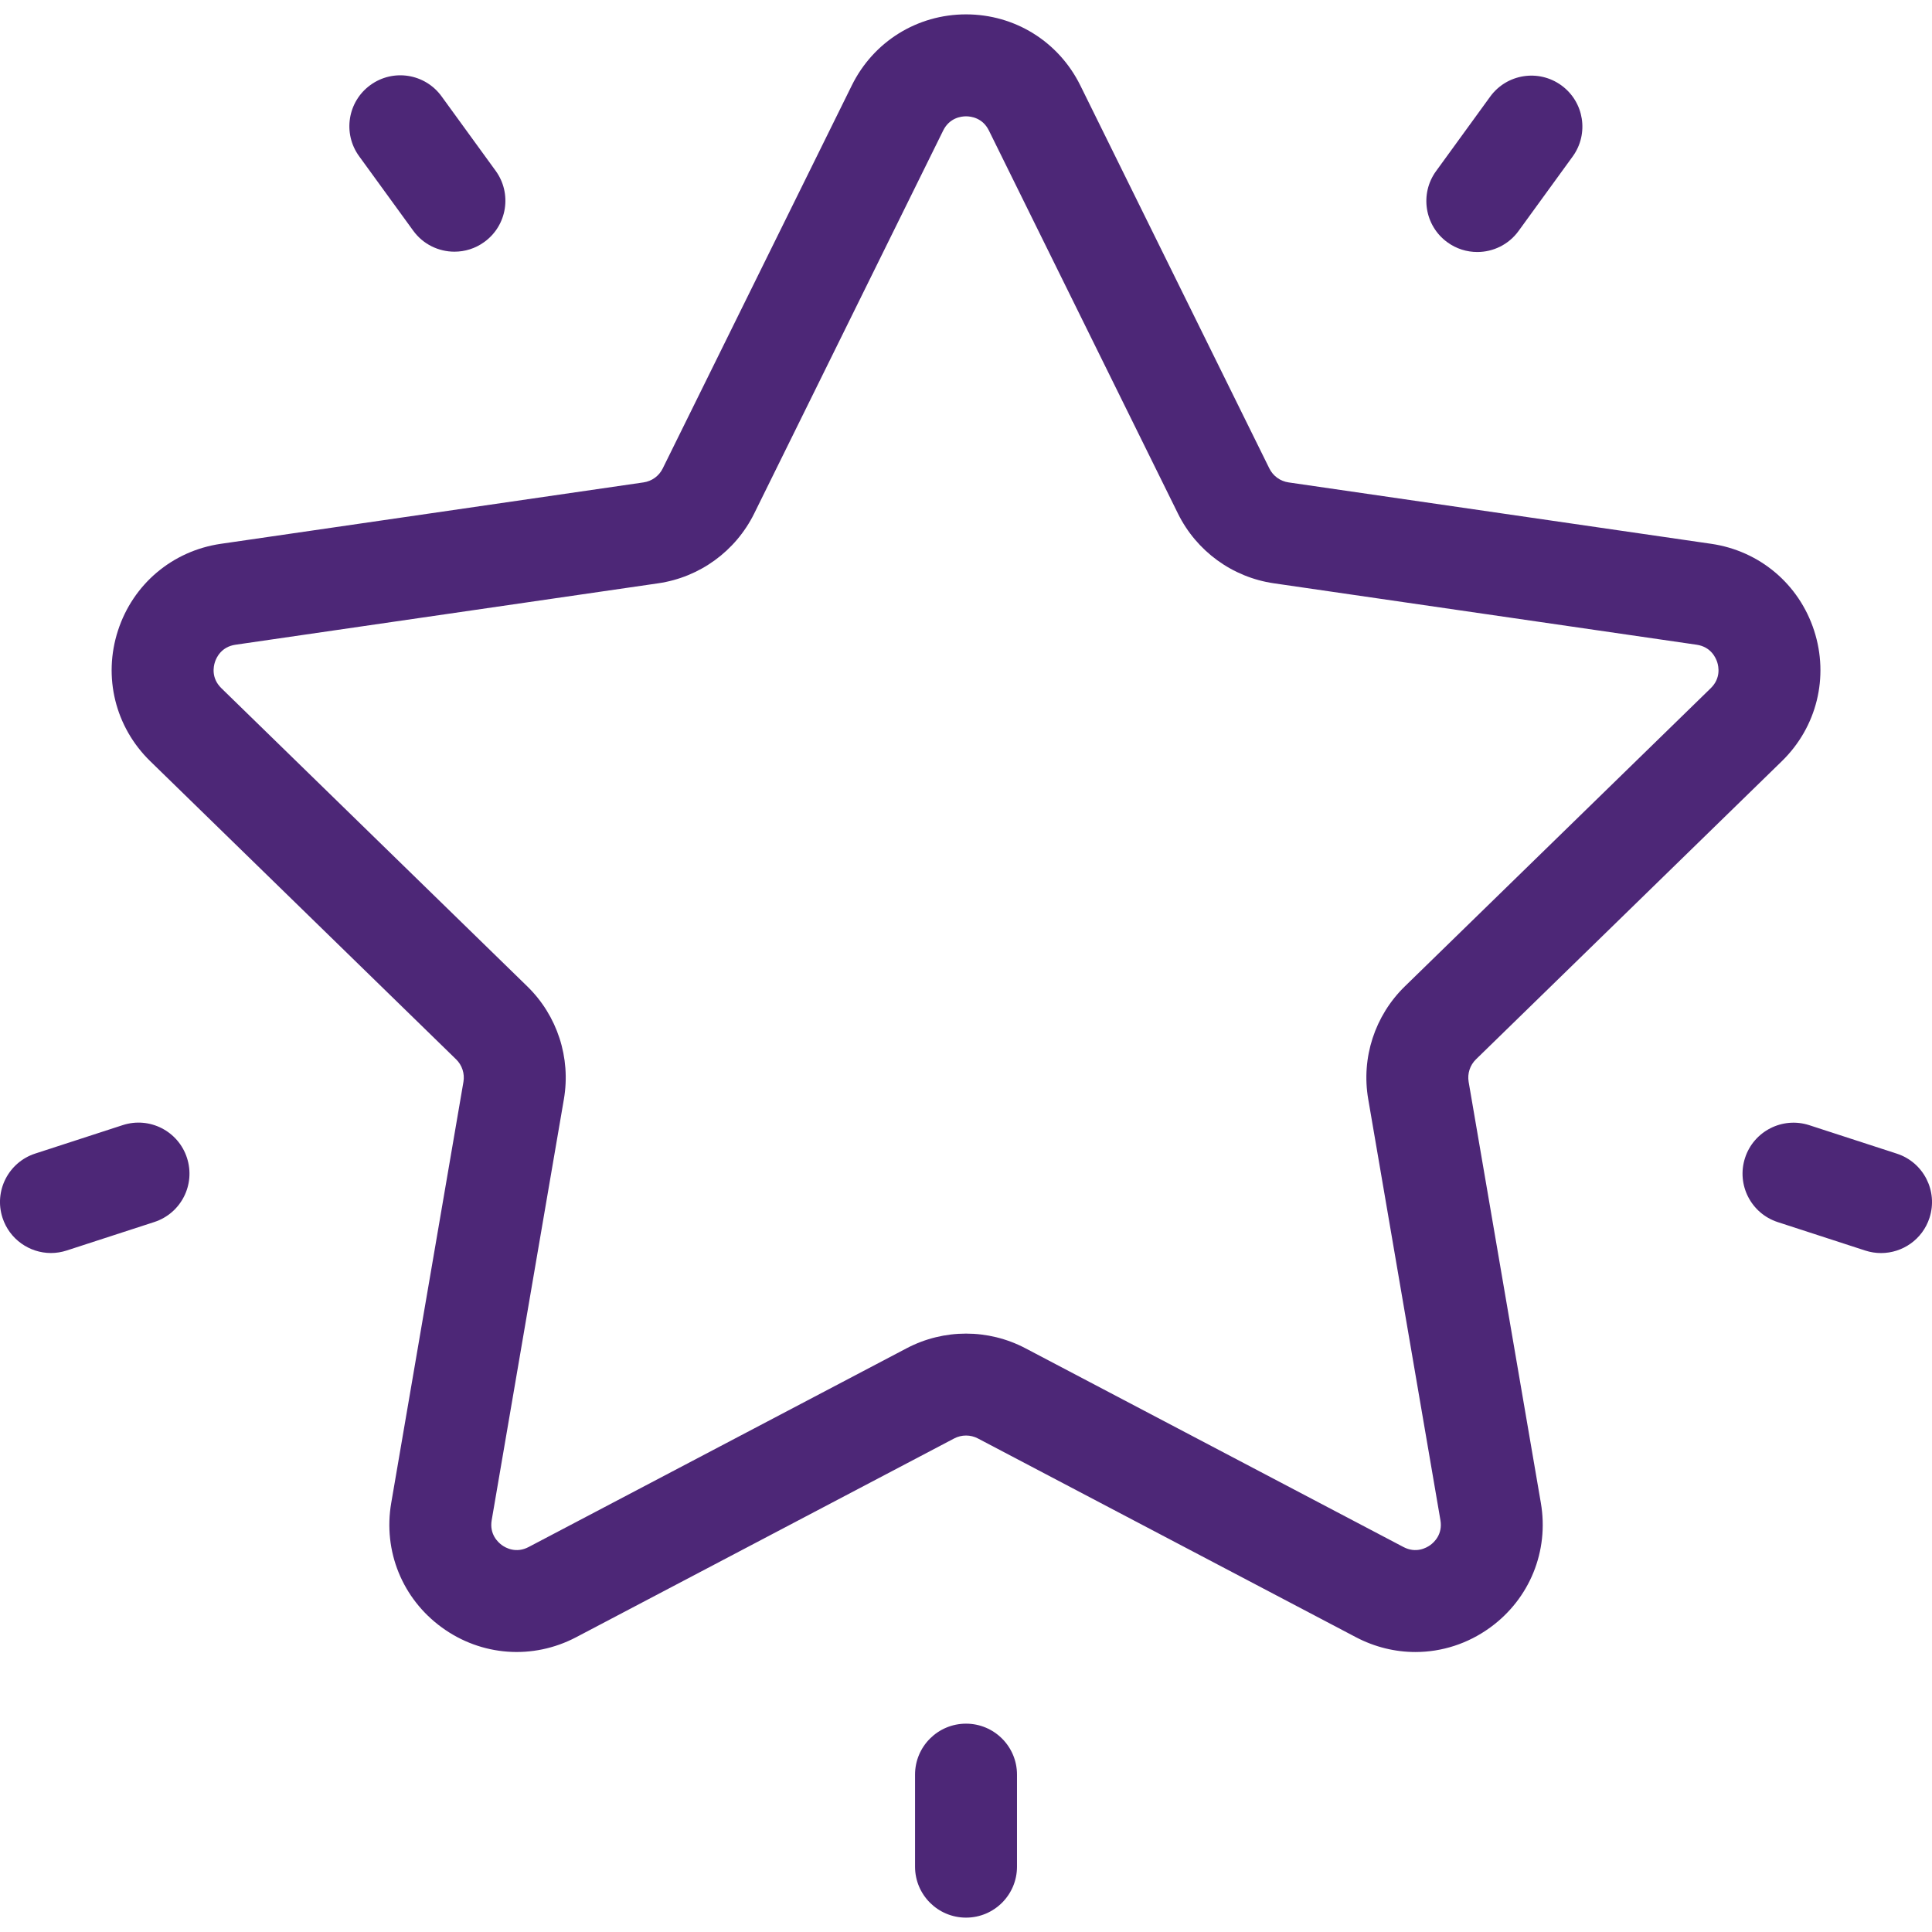 <svg width="48" height="48" viewBox="0 0 48 48" fill="none" xmlns="http://www.w3.org/2000/svg">
<g clip-path="url(#clip0_7864_13501)">
<g clip-path="url(#clip1_7864_13501)">
<path d="M44.27 18.911C45.139 18.064 45.446 16.82 45.071 15.666C44.696 14.511 43.717 13.686 42.516 13.511L32.013 11.985C31.807 11.955 31.629 11.826 31.537 11.639L26.84 2.122C26.302 1.034 25.215 0.357 24.001 0.357C22.787 0.357 21.7 1.034 21.163 2.122L16.465 11.639C16.373 11.826 16.195 11.955 15.989 11.985L5.486 13.511C4.285 13.686 3.306 14.511 2.931 15.666C2.556 16.82 2.863 18.064 3.732 18.911L11.332 26.319C11.481 26.464 11.549 26.674 11.514 26.879L9.72 37.34C9.514 38.536 9.997 39.722 10.979 40.435C11.961 41.149 13.238 41.241 14.313 40.677L23.706 35.738C23.891 35.641 24.111 35.641 24.296 35.738L33.69 40.677C34.157 40.922 34.663 41.044 35.166 41.044C35.819 41.044 36.468 40.839 37.023 40.435C38.005 39.722 38.488 38.535 38.282 37.339L36.488 26.879C36.453 26.674 36.521 26.464 36.67 26.319L44.27 18.911ZM33.993 27.307L35.787 37.768C35.847 38.118 35.631 38.318 35.535 38.387C35.439 38.456 35.182 38.6 34.868 38.435L25.474 33.496C25.013 33.254 24.507 33.133 24.001 33.133C23.495 33.133 22.989 33.254 22.528 33.496L13.134 38.435C12.82 38.6 12.563 38.456 12.468 38.387C12.372 38.317 12.156 38.118 12.216 37.768L14.01 27.307C14.186 26.28 13.846 25.233 13.1 24.506L5.5 17.098C5.245 16.849 5.303 16.561 5.34 16.448C5.376 16.336 5.499 16.069 5.851 16.018L16.353 14.492C17.384 14.342 18.275 13.694 18.737 12.76L23.433 3.243C23.591 2.924 23.883 2.89 24.001 2.89C24.119 2.89 24.412 2.924 24.569 3.243V3.243L29.266 12.76C29.727 13.694 30.618 14.342 31.649 14.492L42.152 16.018C42.503 16.069 42.626 16.336 42.663 16.449C42.7 16.561 42.757 16.85 42.503 17.098L34.903 24.506C34.157 25.233 33.816 26.28 33.993 27.307Z" fill="#4D2777"/>
<path d="M38.792 2.121C38.226 1.71 37.434 1.835 37.023 2.401L35.679 4.251C35.268 4.816 35.394 5.608 35.959 6.019C36.184 6.183 36.445 6.261 36.703 6.261C37.094 6.261 37.48 6.08 37.728 5.739L39.072 3.889C39.483 3.324 39.358 2.532 38.792 2.121Z" fill="#4D2777"/>
<path d="M12.314 4.243L10.97 2.393C10.559 1.827 9.768 1.702 9.202 2.113C8.636 2.524 8.511 3.316 8.922 3.881L10.266 5.731C10.513 6.072 10.899 6.253 11.291 6.253C11.549 6.253 11.81 6.175 12.034 6.011C12.6 5.601 12.726 4.809 12.314 4.243Z" fill="#4D2777"/>
<path d="M4.645 28.766C4.429 28.101 3.715 27.737 3.05 27.953L0.875 28.66C0.21 28.876 -0.154 29.59 0.062 30.255C0.236 30.79 0.733 31.131 1.266 31.131C1.396 31.131 1.528 31.11 1.658 31.068L3.833 30.361C4.498 30.145 4.862 29.431 4.645 28.766Z" fill="#4D2777"/>
<path d="M24.001 42.824C23.301 42.824 22.734 43.391 22.734 44.09V46.377C22.734 47.076 23.301 47.643 24.001 47.643C24.7 47.643 25.267 47.076 25.267 46.377V44.09C25.267 43.391 24.7 42.824 24.001 42.824Z" fill="#4D2777"/>
<path d="M47.126 28.662L44.951 27.955C44.286 27.739 43.571 28.103 43.355 28.768C43.139 29.433 43.503 30.147 44.168 30.363L46.343 31.07C46.473 31.112 46.605 31.132 46.734 31.132C47.268 31.132 47.765 30.792 47.938 30.257C48.154 29.592 47.791 28.878 47.126 28.662Z" fill="#4D2777"/>
</g>
</g>
<defs>
<clipPath id="clip0_7864_13501">
<rect width="48" height="48" fill="white"/>
</clipPath>
<clipPath id="clip1_7864_13501">
<rect width="48" height="48" fill="white"/>
</clipPath>
</defs>
</svg>
